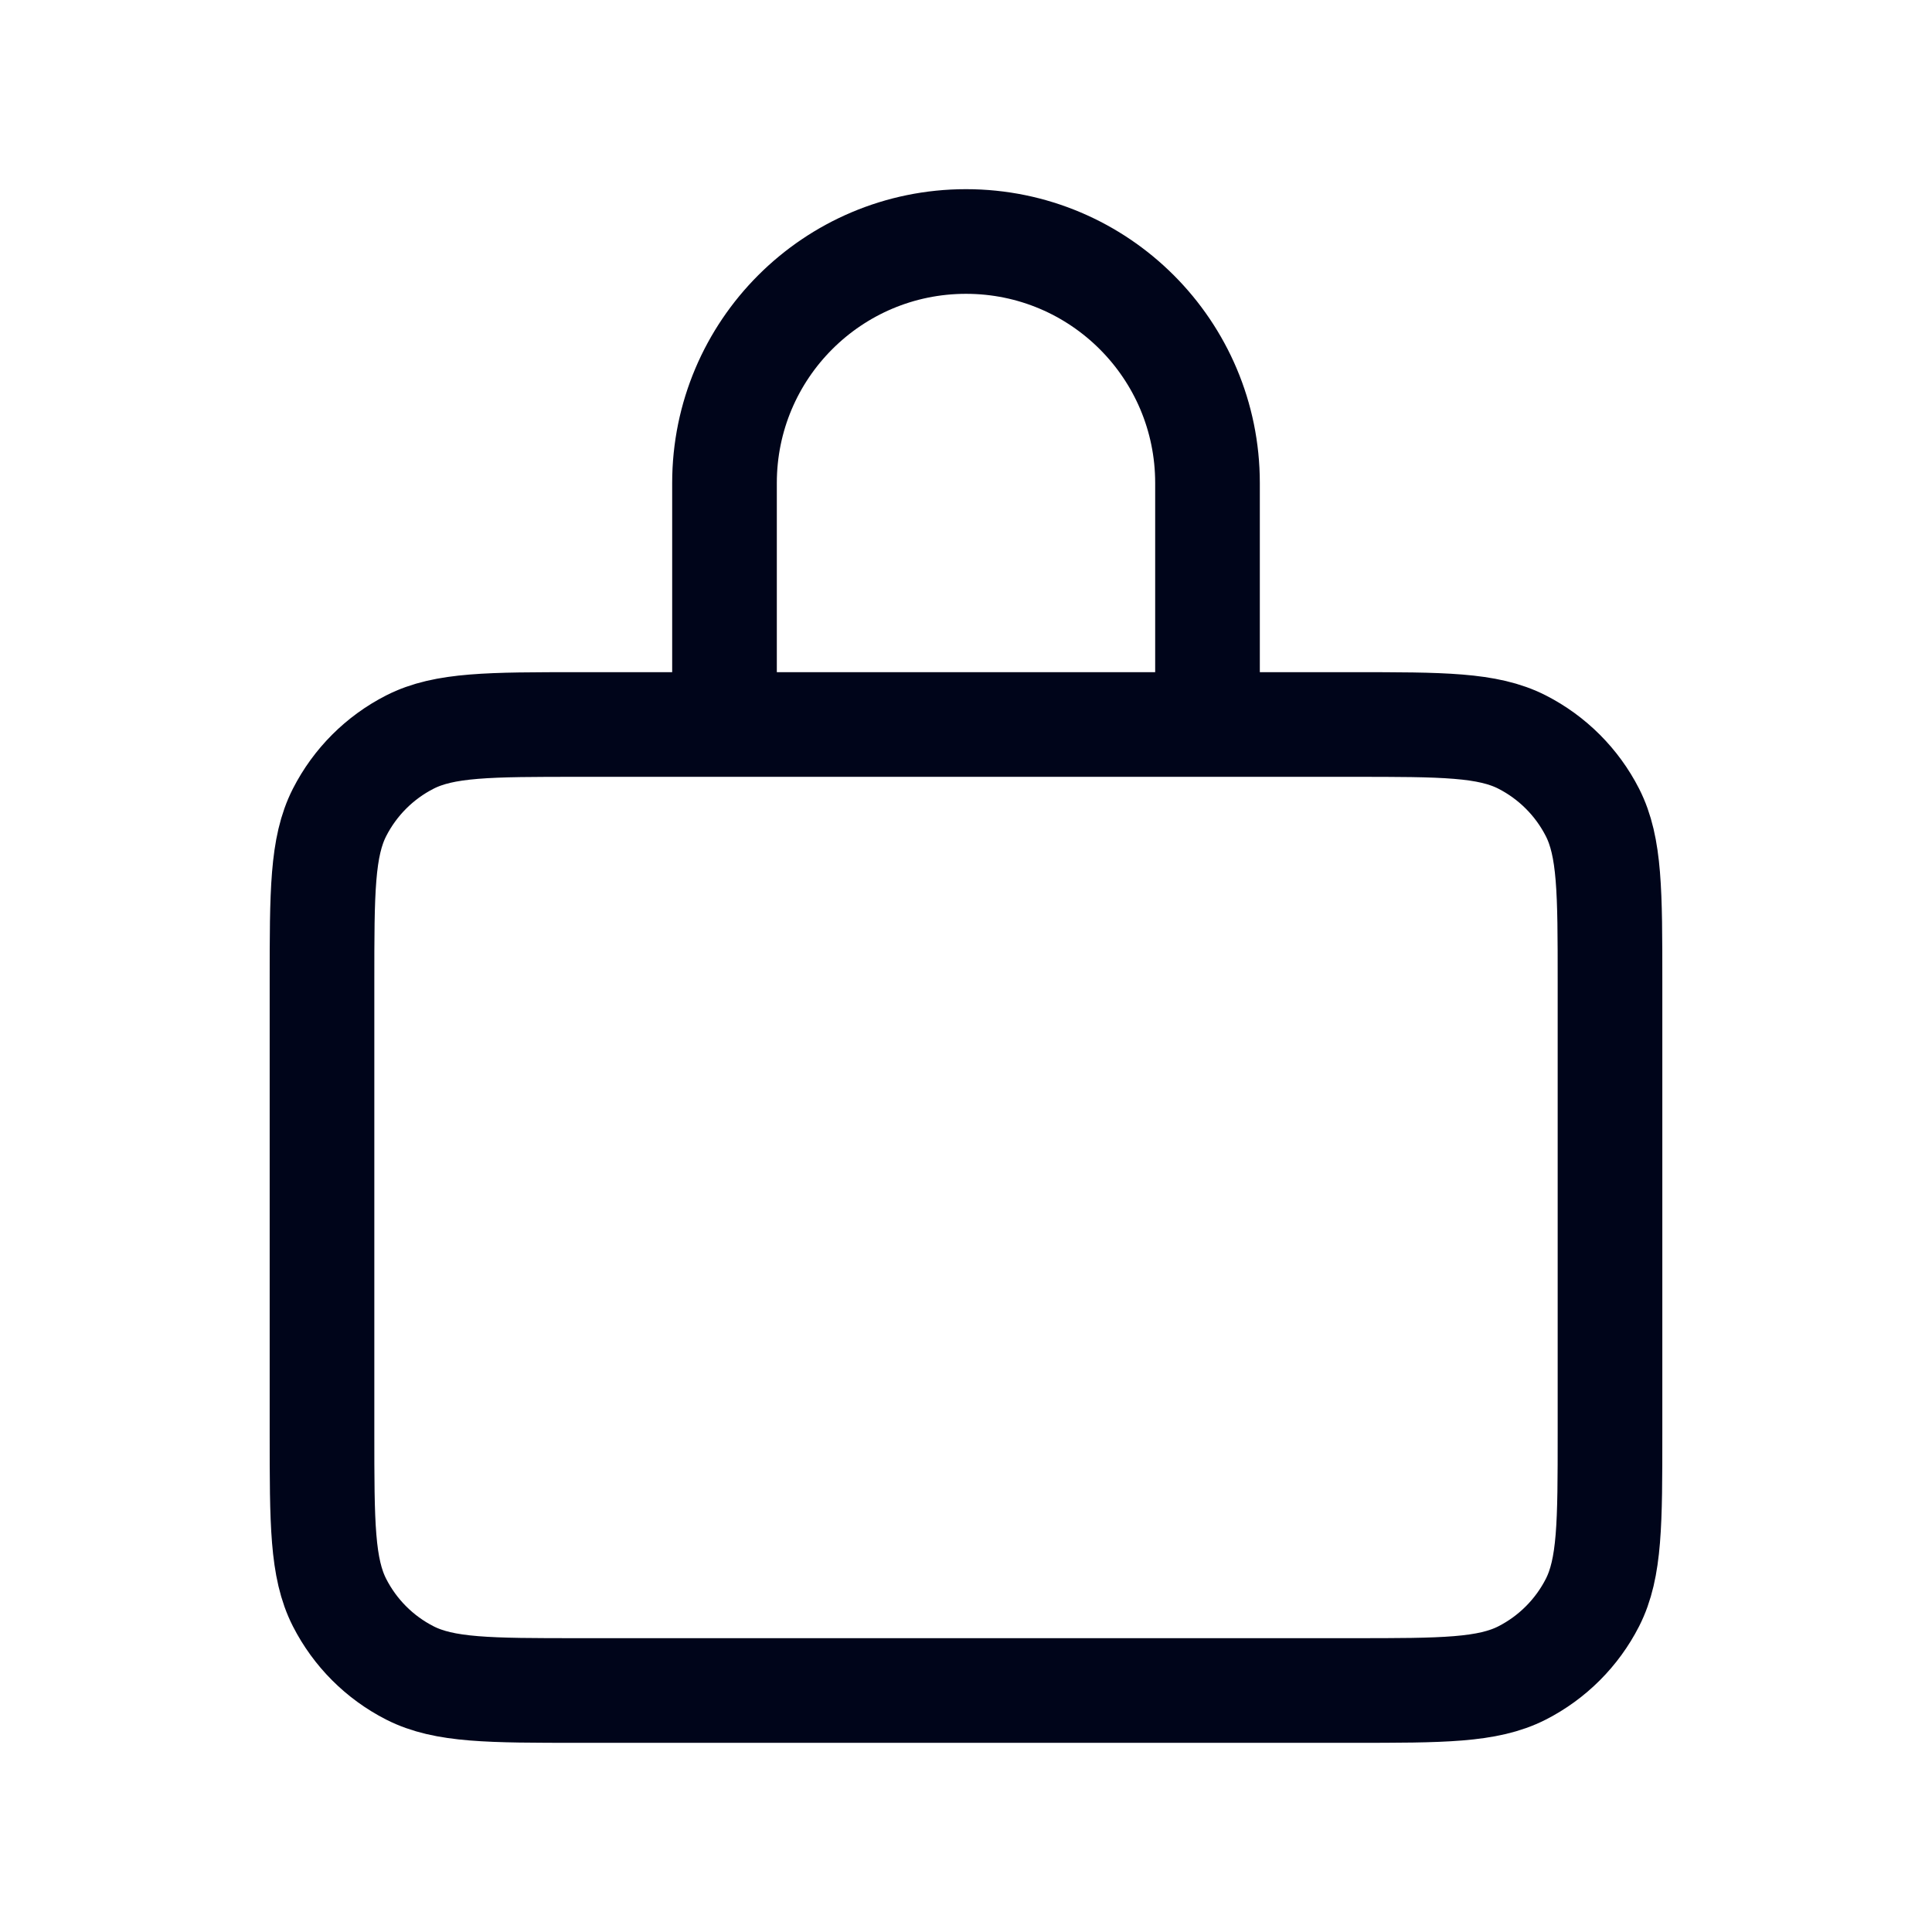 <svg width="24" height="24" viewBox="0 0 24 24" fill="none" xmlns="http://www.w3.org/2000/svg">
<path d="M4 17.8V12.2C4 11.08 4 10.52 4.218 10.092C4.41 9.716 4.715 9.41 5.092 9.218C5.52 9 6.08 9 7.2 9H16.8C17.92 9 18.48 9 18.908 9.218C19.284 9.41 19.59 9.716 19.782 10.092C20 10.52 20 11.08 20 12.2V17.8C20 18.92 20 19.48 19.782 19.908C19.59 20.284 19.284 20.59 18.908 20.782C18.48 21 17.92 21 16.8 21H7.2C6.08 21 5.52 21 5.092 20.782C4.715 20.59 4.41 20.284 4.218 19.908C4 19.48 4 18.92 4 17.8ZM9 8.769V6C9 4.343 10.343 3 12 3C13.657 3 15 4.343 15 6V8.769C15 8.897 14.896 9 14.769 9H9.23C9.103 9 9 8.897 9 8.769Z" stroke="#00051A" stroke-width="1.3" stroke-linecap="round" stroke-linejoin="round"/>
</svg>
